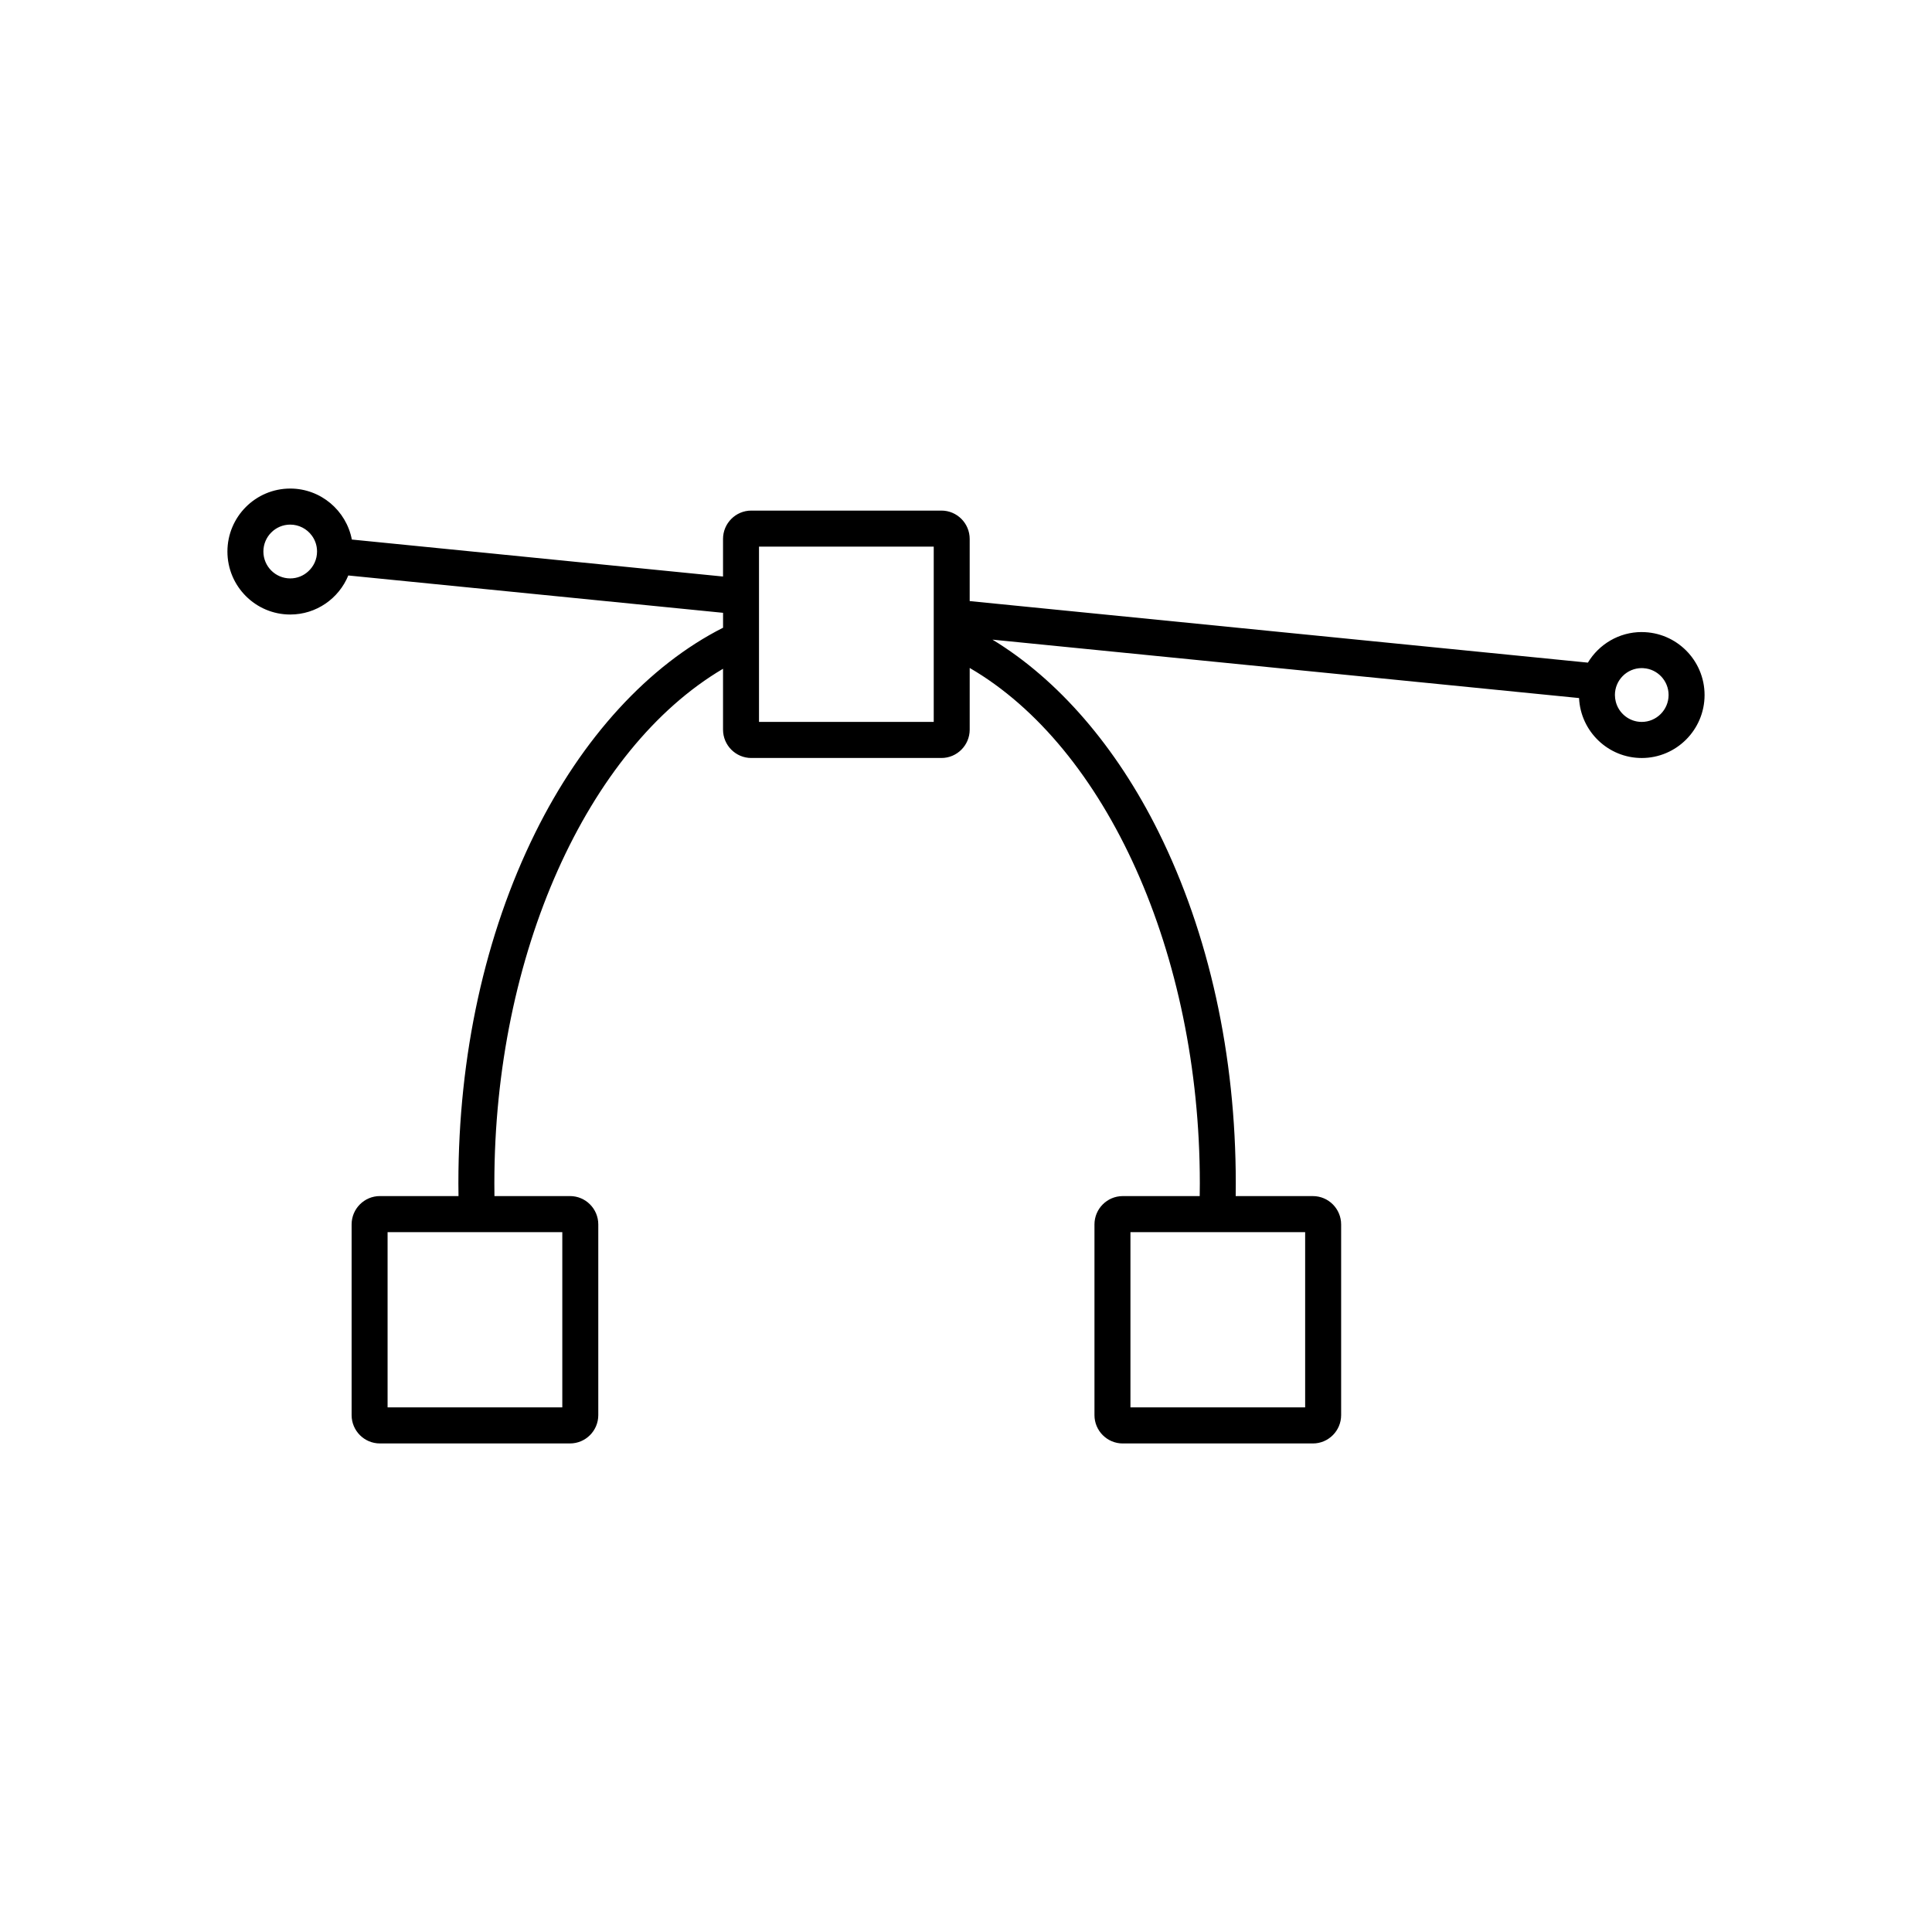 <?xml version="1.0" encoding="UTF-8"?>
<!-- Uploaded to: SVG Repo, www.svgrepo.com, Generator: SVG Repo Mixer Tools -->
<svg fill="#000000" width="800px" height="800px" version="1.1" viewBox="144 144 512 512" xmlns="http://www.w3.org/2000/svg">
 <path d="m579.08 311.5c-6.039 0-11.355 3.25-14.273 8.105l-163.83-16.312v-16.469c0-4.141-3.359-7.512-7.488-7.512h-50.391c-4.125 0-7.488 3.371-7.488 7.512v9.961l-98.367-9.801c-1.473-7.688-8.242-13.512-16.328-13.512-9.18 0-16.645 7.481-16.645 16.691 0 9.211 7.461 16.691 16.645 16.691 6.941 0 12.898-4.273 15.387-10.348l99.316 9.895v3.953c-19.719 9.969-37.316 29.129-49.785 54.359-13.316 26.945-20.355 59.047-20.355 92.836 0 1.098 0.012 2.238 0.031 3.422h-20.836c-4.133 0-7.492 3.371-7.492 7.512v50.531c0 4.141 3.359 7.512 7.492 7.512h50.387c4.133 0 7.492-3.371 7.492-7.512v-50.531c0-4.141-3.359-7.512-7.492-7.512h-20.027c-0.02-1.184-0.023-2.328-0.023-3.422 0-60.539 24.59-115.08 60.602-136.32v16.133c0 4.141 3.359 7.512 7.488 7.512h50.391c4.125 0 7.488-3.371 7.488-7.512v-16.348c36.238 21.062 60.988 75.703 60.988 136.54 0 1.09-0.016 2.227-0.031 3.422h-20.398c-4.133 0-7.492 3.371-7.492 7.512v50.531c0 4.141 3.359 7.512 7.492 7.512h50.387c4.133 0 7.492-3.371 7.492-7.512v-50.531c0-4.141-3.359-7.512-7.492-7.512h-20.453c0.016-1.18 0.023-2.328 0.023-3.422 0-33.902-7.078-66.086-20.469-93.082-11.254-22.68-26.656-40.414-44.008-50.961l155.45 15.48c0.406 8.828 7.707 15.887 16.617 15.887 9.18 0 16.645-7.496 16.645-16.691-0.004-9.199-7.469-16.68-16.648-16.68zm-358.17-14.215c-3.918 0-7.109-3.195-7.109-7.129 0-3.93 3.188-7.129 7.109-7.129 2.328 0 4.414 1.137 5.707 2.883 0.883 1.184 1.402 2.648 1.402 4.246 0 2.09-0.902 3.977-2.344 5.273-1.27 1.168-2.93 1.855-4.766 1.855zm72.105 219.68h-46.301v-46.434h46.301zm98.434-181.66h-46.305v-46.438h46.305zm98.43 181.66h-46.301v-46.434h46.301zm89.199-181.65c-3.305 0-6.102-2.281-6.879-5.356-0.145-0.559-0.23-1.16-0.23-1.777 0-3.934 3.188-7.129 7.109-7.129 0.168 0 0.328 0 0.48 0.023 3.703 0.23 6.637 3.336 6.637 7.106-0.004 3.922-3.195 7.133-7.117 7.133z"/>
</svg>